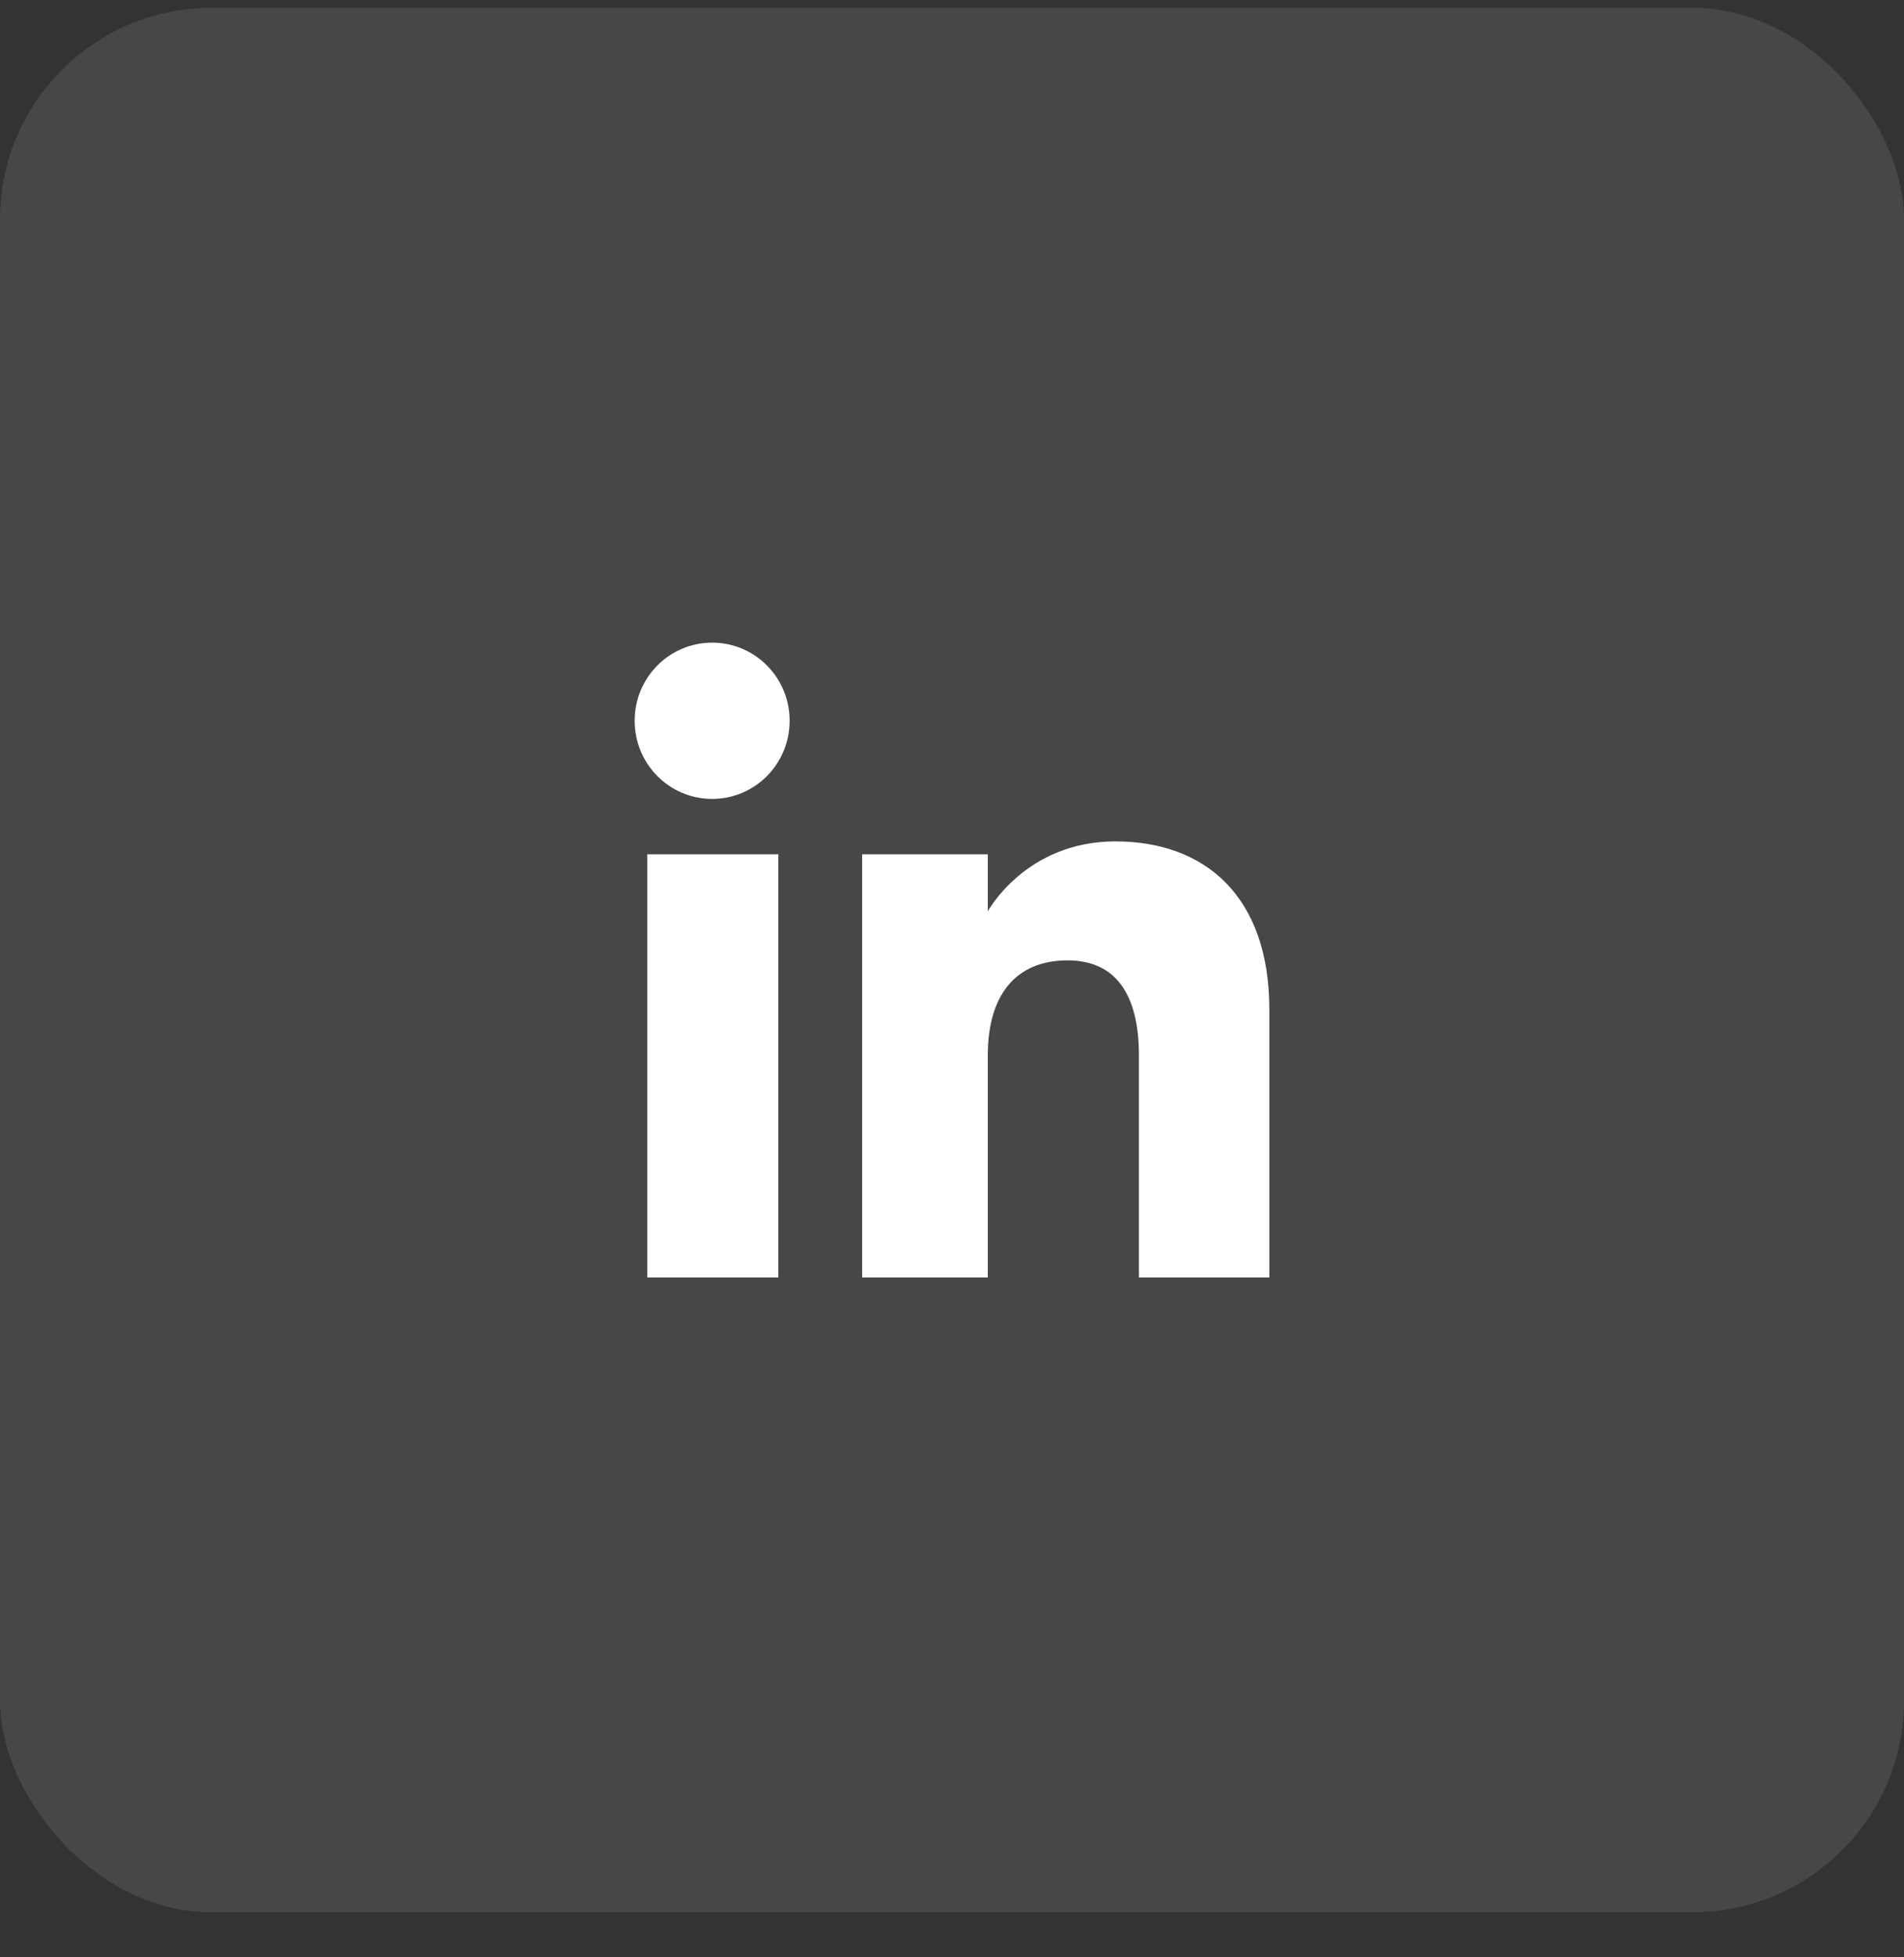 <svg width="36" height="37" viewBox="0 0 36 37" fill="none" xmlns="http://www.w3.org/2000/svg">
<rect x="0" y="0" width="36" height="37" fill="#333333" stroke="none"/>
<rect y="0.148" width="36" height="36" rx="4" fill="white" fill-opacity="0.1"/>
<path fill-rule="evenodd" clip-rule="evenodd" d="M23.998 24.148H21.534V19.949C21.534 18.798 21.095 18.154 20.186 18.154C19.194 18.154 18.677 18.823 18.677 19.949V24.148H16.301V16.149H18.677V17.227C18.677 17.227 19.392 15.905 21.088 15.905C22.784 15.905 24 16.941 24 19.084V24.148H23.998ZM13.465 15.102C12.655 15.102 12 14.442 12 13.625C12 12.808 12.655 12.148 13.465 12.148C14.275 12.148 14.93 12.808 14.93 13.625C14.93 14.442 14.275 15.102 13.465 15.102ZM12.238 24.148H14.716V16.149H12.238V24.148Z" fill="white"/>
</svg>
